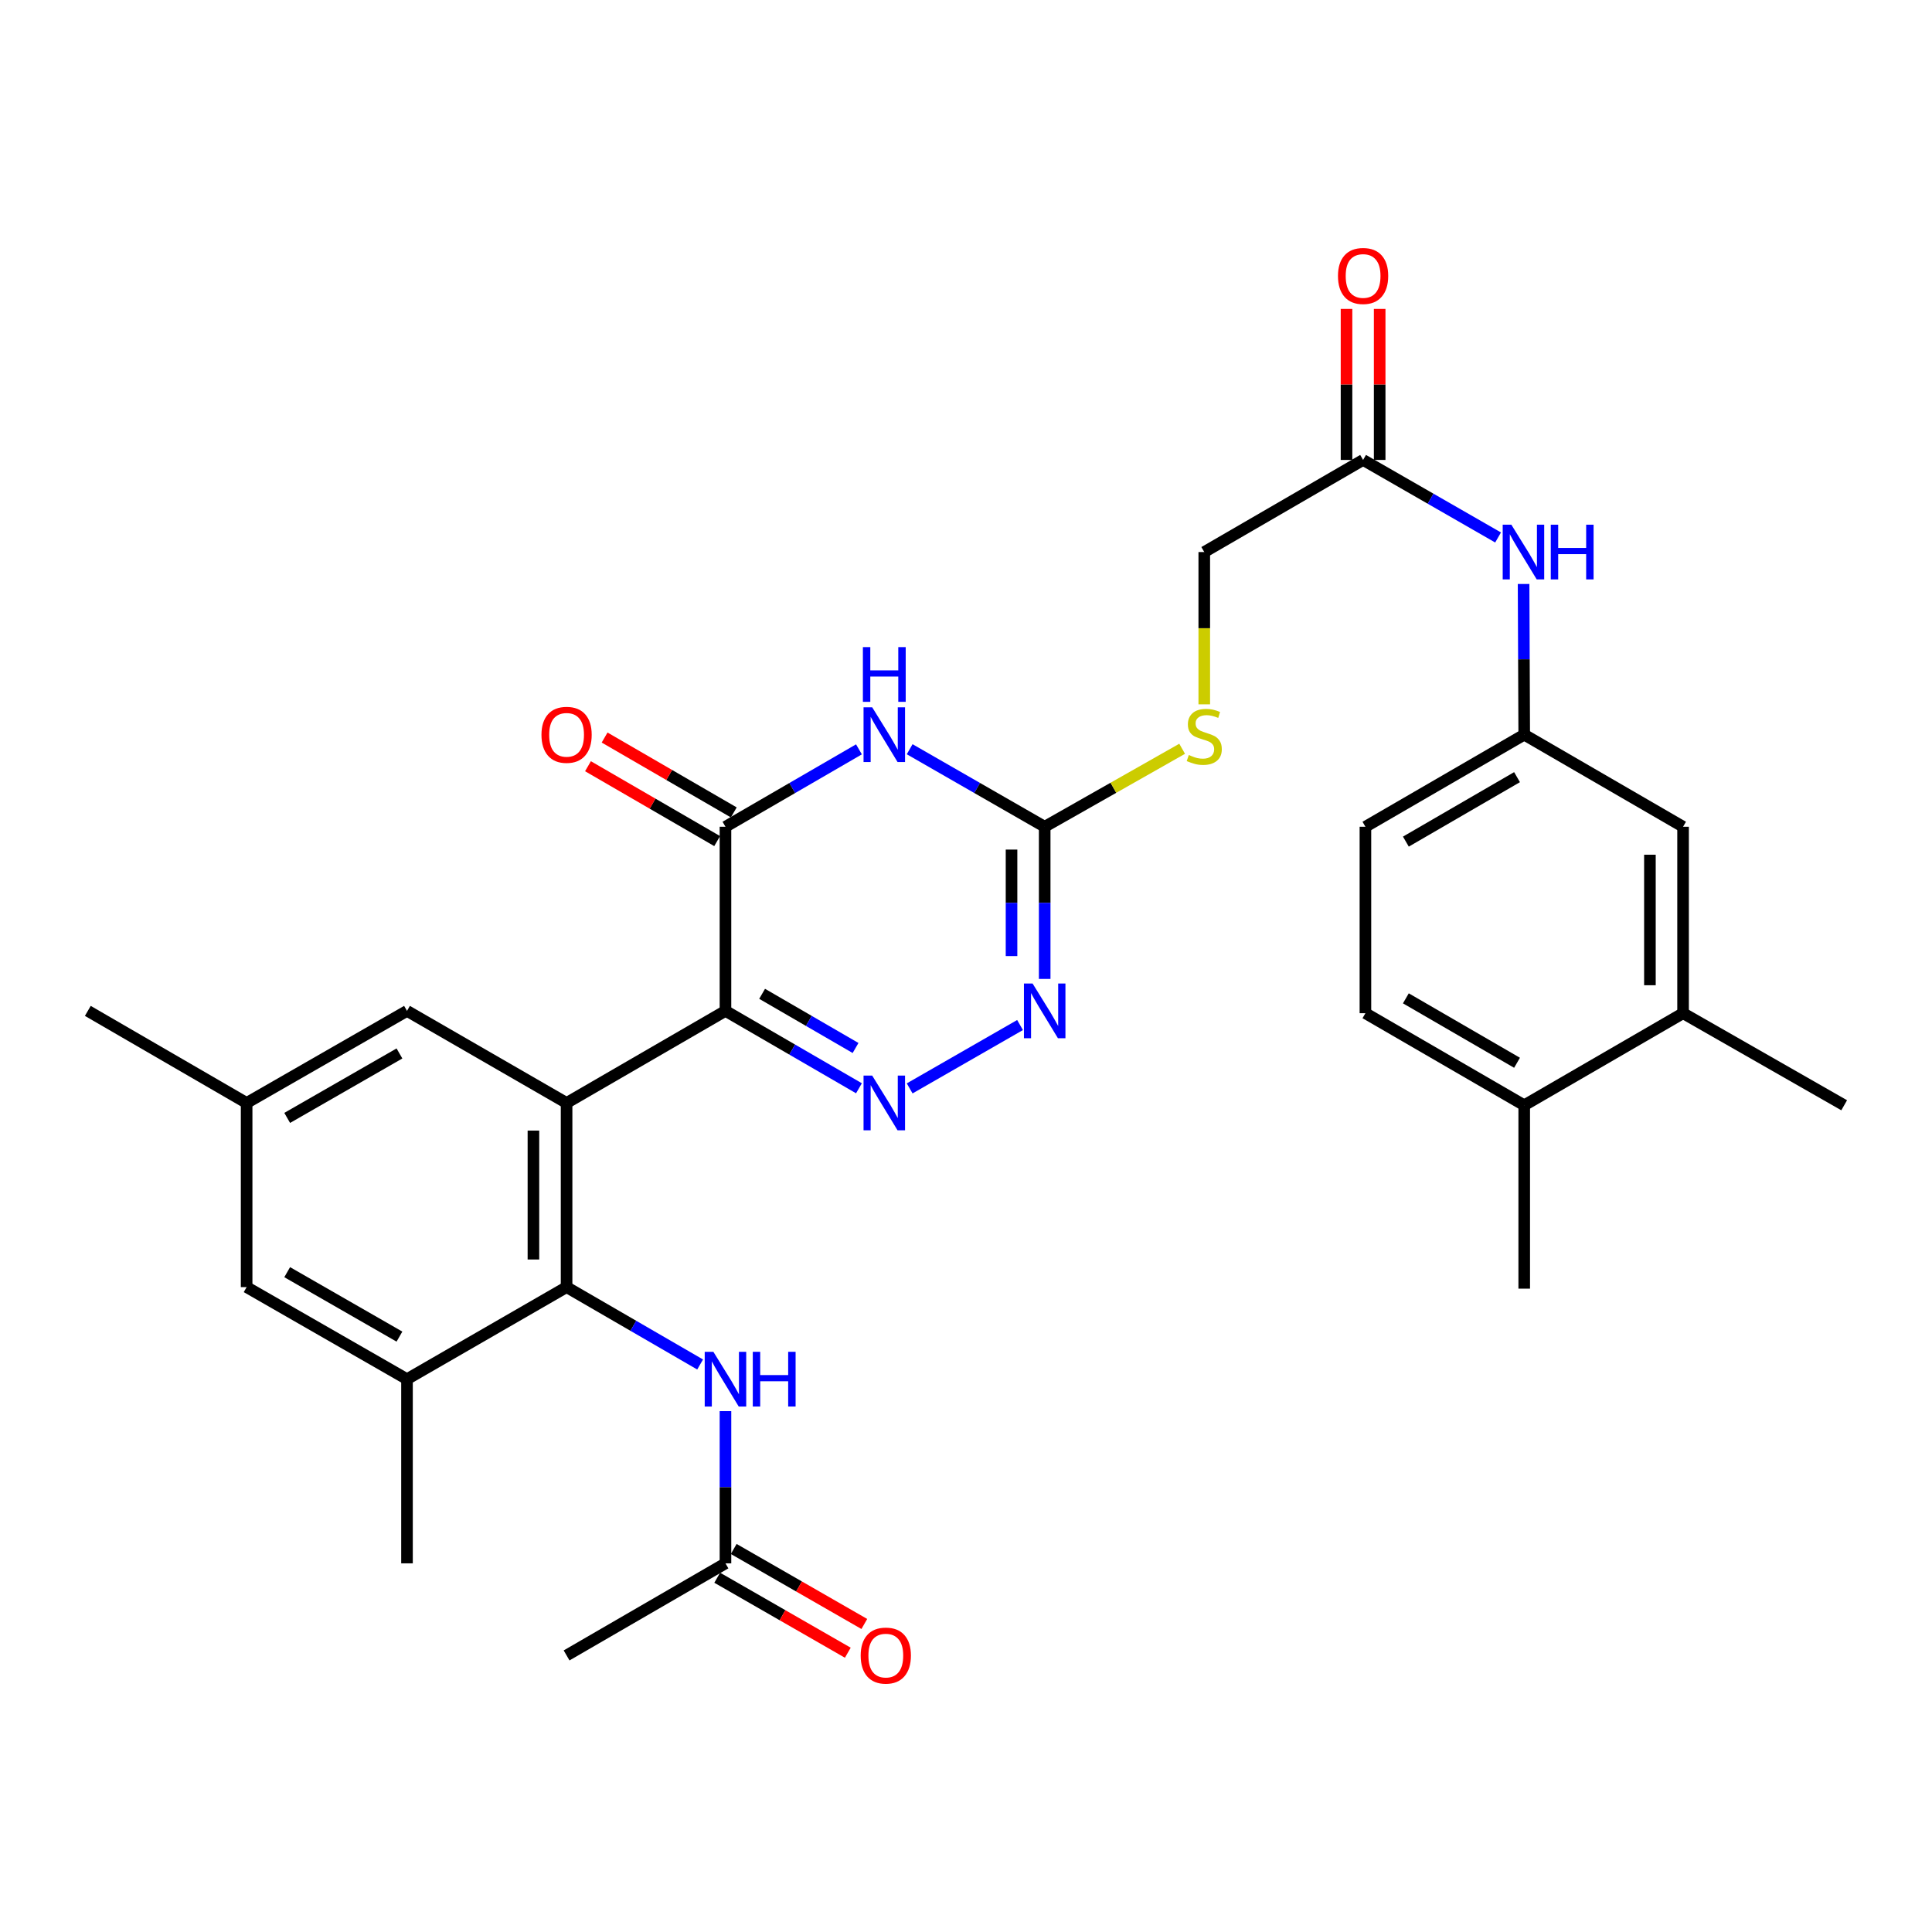 <?xml version='1.0' encoding='iso-8859-1'?>
<svg version='1.1' baseProfile='full'
              xmlns='http://www.w3.org/2000/svg'
                      xmlns:rdkit='http://www.rdkit.org/xml'
                      xmlns:xlink='http://www.w3.org/1999/xlink'
                  xml:space='preserve'
width='1000px' height='1000px' viewBox='0 0 1000 1000'>
<!-- END OF HEADER -->
<rect style='opacity:1.0;fill:#FFFFFF;stroke:none' width='1000' height='1000' x='0' y='0'> </rect>
<path class='bond-0' d='M 375.5,523.234 L 293.263,570.892' style='fill:none;fill-rule:evenodd;stroke:#000000;stroke-width:6px;stroke-linecap:butt;stroke-linejoin:miter;stroke-opacity:1' />
<path class='bond-1' d='M 375.5,523.234 L 410.047,543.261' style='fill:none;fill-rule:evenodd;stroke:#000000;stroke-width:6px;stroke-linecap:butt;stroke-linejoin:miter;stroke-opacity:1' />
<path class='bond-1' d='M 410.047,543.261 L 444.593,563.289' style='fill:none;fill-rule:evenodd;stroke:#0000FF;stroke-width:6px;stroke-linecap:butt;stroke-linejoin:miter;stroke-opacity:1' />
<path class='bond-1' d='M 394.471,514.396 L 418.653,528.415' style='fill:none;fill-rule:evenodd;stroke:#000000;stroke-width:6px;stroke-linecap:butt;stroke-linejoin:miter;stroke-opacity:1' />
<path class='bond-1' d='M 418.653,528.415 L 442.836,542.434' style='fill:none;fill-rule:evenodd;stroke:#0000FF;stroke-width:6px;stroke-linecap:butt;stroke-linejoin:miter;stroke-opacity:1' />
<path class='bond-3' d='M 375.5,523.234 L 375.5,427.926' style='fill:none;fill-rule:evenodd;stroke:#000000;stroke-width:6px;stroke-linecap:butt;stroke-linejoin:miter;stroke-opacity:1' />
<path class='bond-4' d='M 293.263,570.892 L 293.263,666.21' style='fill:none;fill-rule:evenodd;stroke:#000000;stroke-width:6px;stroke-linecap:butt;stroke-linejoin:miter;stroke-opacity:1' />
<path class='bond-4' d='M 276.102,585.19 L 276.102,651.912' style='fill:none;fill-rule:evenodd;stroke:#000000;stroke-width:6px;stroke-linecap:butt;stroke-linejoin:miter;stroke-opacity:1' />
<path class='bond-9' d='M 293.263,570.892 L 210.663,523.234' style='fill:none;fill-rule:evenodd;stroke:#000000;stroke-width:6px;stroke-linecap:butt;stroke-linejoin:miter;stroke-opacity:1' />
<path class='bond-6' d='M 470.842,563.353 L 527.973,530.556' style='fill:none;fill-rule:evenodd;stroke:#0000FF;stroke-width:6px;stroke-linecap:butt;stroke-linejoin:miter;stroke-opacity:1' />
<path class='bond-2' d='M 444.593,387.863 L 410.047,407.894' style='fill:none;fill-rule:evenodd;stroke:#0000FF;stroke-width:6px;stroke-linecap:butt;stroke-linejoin:miter;stroke-opacity:1' />
<path class='bond-2' d='M 410.047,407.894 L 375.5,427.926' style='fill:none;fill-rule:evenodd;stroke:#000000;stroke-width:6px;stroke-linecap:butt;stroke-linejoin:miter;stroke-opacity:1' />
<path class='bond-5' d='M 470.842,387.798 L 505.785,407.862' style='fill:none;fill-rule:evenodd;stroke:#0000FF;stroke-width:6px;stroke-linecap:butt;stroke-linejoin:miter;stroke-opacity:1' />
<path class='bond-5' d='M 505.785,407.862 L 540.728,427.926' style='fill:none;fill-rule:evenodd;stroke:#000000;stroke-width:6px;stroke-linecap:butt;stroke-linejoin:miter;stroke-opacity:1' />
<path class='bond-15' d='M 379.803,420.502 L 346.372,401.125' style='fill:none;fill-rule:evenodd;stroke:#000000;stroke-width:6px;stroke-linecap:butt;stroke-linejoin:miter;stroke-opacity:1' />
<path class='bond-15' d='M 346.372,401.125 L 312.942,381.747' style='fill:none;fill-rule:evenodd;stroke:#FF0000;stroke-width:6px;stroke-linecap:butt;stroke-linejoin:miter;stroke-opacity:1' />
<path class='bond-15' d='M 371.197,435.349 L 337.767,415.971' style='fill:none;fill-rule:evenodd;stroke:#000000;stroke-width:6px;stroke-linecap:butt;stroke-linejoin:miter;stroke-opacity:1' />
<path class='bond-15' d='M 337.767,415.971 L 304.336,396.594' style='fill:none;fill-rule:evenodd;stroke:#FF0000;stroke-width:6px;stroke-linecap:butt;stroke-linejoin:miter;stroke-opacity:1' />
<path class='bond-7' d='M 293.263,666.21 L 327.823,686.235' style='fill:none;fill-rule:evenodd;stroke:#000000;stroke-width:6px;stroke-linecap:butt;stroke-linejoin:miter;stroke-opacity:1' />
<path class='bond-7' d='M 327.823,686.235 L 362.384,706.259' style='fill:none;fill-rule:evenodd;stroke:#0000FF;stroke-width:6px;stroke-linecap:butt;stroke-linejoin:miter;stroke-opacity:1' />
<path class='bond-8' d='M 293.263,666.21 L 210.663,713.859' style='fill:none;fill-rule:evenodd;stroke:#000000;stroke-width:6px;stroke-linecap:butt;stroke-linejoin:miter;stroke-opacity:1' />
<path class='bond-13' d='M 540.728,427.926 L 576.3,407.746' style='fill:none;fill-rule:evenodd;stroke:#000000;stroke-width:6px;stroke-linecap:butt;stroke-linejoin:miter;stroke-opacity:1' />
<path class='bond-13' d='M 576.3,407.746 L 611.873,387.566' style='fill:none;fill-rule:evenodd;stroke:#CCCC00;stroke-width:6px;stroke-linecap:butt;stroke-linejoin:miter;stroke-opacity:1' />
<path class='bond-31' d='M 540.728,427.926 L 540.728,467.308' style='fill:none;fill-rule:evenodd;stroke:#000000;stroke-width:6px;stroke-linecap:butt;stroke-linejoin:miter;stroke-opacity:1' />
<path class='bond-31' d='M 540.728,467.308 L 540.728,506.691' style='fill:none;fill-rule:evenodd;stroke:#0000FF;stroke-width:6px;stroke-linecap:butt;stroke-linejoin:miter;stroke-opacity:1' />
<path class='bond-31' d='M 523.567,439.741 L 523.567,467.308' style='fill:none;fill-rule:evenodd;stroke:#000000;stroke-width:6px;stroke-linecap:butt;stroke-linejoin:miter;stroke-opacity:1' />
<path class='bond-31' d='M 523.567,467.308 L 523.567,494.876' style='fill:none;fill-rule:evenodd;stroke:#0000FF;stroke-width:6px;stroke-linecap:butt;stroke-linejoin:miter;stroke-opacity:1' />
<path class='bond-10' d='M 375.5,730.402 L 375.5,769.794' style='fill:none;fill-rule:evenodd;stroke:#0000FF;stroke-width:6px;stroke-linecap:butt;stroke-linejoin:miter;stroke-opacity:1' />
<path class='bond-10' d='M 375.5,769.794 L 375.5,809.186' style='fill:none;fill-rule:evenodd;stroke:#000000;stroke-width:6px;stroke-linecap:butt;stroke-linejoin:miter;stroke-opacity:1' />
<path class='bond-26' d='M 210.663,713.859 L 210.663,809.186' style='fill:none;fill-rule:evenodd;stroke:#000000;stroke-width:6px;stroke-linecap:butt;stroke-linejoin:miter;stroke-opacity:1' />
<path class='bond-32' d='M 210.663,713.859 L 127.654,666.21' style='fill:none;fill-rule:evenodd;stroke:#000000;stroke-width:6px;stroke-linecap:butt;stroke-linejoin:miter;stroke-opacity:1' />
<path class='bond-32' d='M 206.755,691.829 L 148.648,658.474' style='fill:none;fill-rule:evenodd;stroke:#000000;stroke-width:6px;stroke-linecap:butt;stroke-linejoin:miter;stroke-opacity:1' />
<path class='bond-20' d='M 210.663,523.234 L 127.654,570.892' style='fill:none;fill-rule:evenodd;stroke:#000000;stroke-width:6px;stroke-linecap:butt;stroke-linejoin:miter;stroke-opacity:1' />
<path class='bond-20' d='M 206.756,545.265 L 148.65,578.626' style='fill:none;fill-rule:evenodd;stroke:#000000;stroke-width:6px;stroke-linecap:butt;stroke-linejoin:miter;stroke-opacity:1' />
<path class='bond-21' d='M 371.227,816.627 L 405.026,836.036' style='fill:none;fill-rule:evenodd;stroke:#000000;stroke-width:6px;stroke-linecap:butt;stroke-linejoin:miter;stroke-opacity:1' />
<path class='bond-21' d='M 405.026,836.036 L 438.825,855.446' style='fill:none;fill-rule:evenodd;stroke:#FF0000;stroke-width:6px;stroke-linecap:butt;stroke-linejoin:miter;stroke-opacity:1' />
<path class='bond-21' d='M 379.773,801.745 L 413.572,821.155' style='fill:none;fill-rule:evenodd;stroke:#000000;stroke-width:6px;stroke-linecap:butt;stroke-linejoin:miter;stroke-opacity:1' />
<path class='bond-21' d='M 413.572,821.155 L 447.371,840.565' style='fill:none;fill-rule:evenodd;stroke:#FF0000;stroke-width:6px;stroke-linecap:butt;stroke-linejoin:miter;stroke-opacity:1' />
<path class='bond-28' d='M 375.5,809.186 L 293.263,856.845' style='fill:none;fill-rule:evenodd;stroke:#000000;stroke-width:6px;stroke-linecap:butt;stroke-linejoin:miter;stroke-opacity:1' />
<path class='bond-11' d='M 705.536,238.063 L 623.327,285.741' style='fill:none;fill-rule:evenodd;stroke:#000000;stroke-width:6px;stroke-linecap:butt;stroke-linejoin:miter;stroke-opacity:1' />
<path class='bond-12' d='M 705.536,238.063 L 740.469,258.13' style='fill:none;fill-rule:evenodd;stroke:#000000;stroke-width:6px;stroke-linecap:butt;stroke-linejoin:miter;stroke-opacity:1' />
<path class='bond-12' d='M 740.469,258.13 L 775.403,278.197' style='fill:none;fill-rule:evenodd;stroke:#0000FF;stroke-width:6px;stroke-linecap:butt;stroke-linejoin:miter;stroke-opacity:1' />
<path class='bond-22' d='M 714.116,238.063 L 714.116,198.981' style='fill:none;fill-rule:evenodd;stroke:#000000;stroke-width:6px;stroke-linecap:butt;stroke-linejoin:miter;stroke-opacity:1' />
<path class='bond-22' d='M 714.116,198.981 L 714.116,159.898' style='fill:none;fill-rule:evenodd;stroke:#FF0000;stroke-width:6px;stroke-linecap:butt;stroke-linejoin:miter;stroke-opacity:1' />
<path class='bond-22' d='M 696.956,238.063 L 696.956,198.981' style='fill:none;fill-rule:evenodd;stroke:#000000;stroke-width:6px;stroke-linecap:butt;stroke-linejoin:miter;stroke-opacity:1' />
<path class='bond-22' d='M 696.956,198.981 L 696.956,159.898' style='fill:none;fill-rule:evenodd;stroke:#FF0000;stroke-width:6px;stroke-linecap:butt;stroke-linejoin:miter;stroke-opacity:1' />
<path class='bond-17' d='M 788.606,302.264 L 788.771,341.261' style='fill:none;fill-rule:evenodd;stroke:#0000FF;stroke-width:6px;stroke-linecap:butt;stroke-linejoin:miter;stroke-opacity:1' />
<path class='bond-17' d='M 788.771,341.261 L 788.936,380.258' style='fill:none;fill-rule:evenodd;stroke:#000000;stroke-width:6px;stroke-linecap:butt;stroke-linejoin:miter;stroke-opacity:1' />
<path class='bond-24' d='M 623.327,364.565 L 623.327,325.153' style='fill:none;fill-rule:evenodd;stroke:#CCCC00;stroke-width:6px;stroke-linecap:butt;stroke-linejoin:miter;stroke-opacity:1' />
<path class='bond-24' d='M 623.327,325.153 L 623.327,285.741' style='fill:none;fill-rule:evenodd;stroke:#000000;stroke-width:6px;stroke-linecap:butt;stroke-linejoin:miter;stroke-opacity:1' />
<path class='bond-14' d='M 871.155,524.435 L 871.155,427.926' style='fill:none;fill-rule:evenodd;stroke:#000000;stroke-width:6px;stroke-linecap:butt;stroke-linejoin:miter;stroke-opacity:1' />
<path class='bond-14' d='M 853.994,509.959 L 853.994,442.402' style='fill:none;fill-rule:evenodd;stroke:#000000;stroke-width:6px;stroke-linecap:butt;stroke-linejoin:miter;stroke-opacity:1' />
<path class='bond-27' d='M 871.155,524.435 L 954.545,572.084' style='fill:none;fill-rule:evenodd;stroke:#000000;stroke-width:6px;stroke-linecap:butt;stroke-linejoin:miter;stroke-opacity:1' />
<path class='bond-33' d='M 871.155,524.435 L 788.936,572.084' style='fill:none;fill-rule:evenodd;stroke:#000000;stroke-width:6px;stroke-linecap:butt;stroke-linejoin:miter;stroke-opacity:1' />
<path class='bond-16' d='M 127.654,666.21 L 127.654,570.892' style='fill:none;fill-rule:evenodd;stroke:#000000;stroke-width:6px;stroke-linecap:butt;stroke-linejoin:miter;stroke-opacity:1' />
<path class='bond-18' d='M 788.936,380.258 L 871.155,427.926' style='fill:none;fill-rule:evenodd;stroke:#000000;stroke-width:6px;stroke-linecap:butt;stroke-linejoin:miter;stroke-opacity:1' />
<path class='bond-25' d='M 788.936,380.258 L 706.737,427.926' style='fill:none;fill-rule:evenodd;stroke:#000000;stroke-width:6px;stroke-linecap:butt;stroke-linejoin:miter;stroke-opacity:1' />
<path class='bond-25' d='M 785.215,402.253 L 727.676,435.621' style='fill:none;fill-rule:evenodd;stroke:#000000;stroke-width:6px;stroke-linecap:butt;stroke-linejoin:miter;stroke-opacity:1' />
<path class='bond-19' d='M 788.936,572.084 L 706.737,524.435' style='fill:none;fill-rule:evenodd;stroke:#000000;stroke-width:6px;stroke-linecap:butt;stroke-linejoin:miter;stroke-opacity:1' />
<path class='bond-19' d='M 785.213,550.09 L 727.673,516.736' style='fill:none;fill-rule:evenodd;stroke:#000000;stroke-width:6px;stroke-linecap:butt;stroke-linejoin:miter;stroke-opacity:1' />
<path class='bond-29' d='M 788.936,572.084 L 788.936,667.001' style='fill:none;fill-rule:evenodd;stroke:#000000;stroke-width:6px;stroke-linecap:butt;stroke-linejoin:miter;stroke-opacity:1' />
<path class='bond-30' d='M 127.654,570.892 L 45.455,523.234' style='fill:none;fill-rule:evenodd;stroke:#000000;stroke-width:6px;stroke-linecap:butt;stroke-linejoin:miter;stroke-opacity:1' />
<path class='bond-23' d='M 706.737,524.435 L 706.737,427.926' style='fill:none;fill-rule:evenodd;stroke:#000000;stroke-width:6px;stroke-linecap:butt;stroke-linejoin:miter;stroke-opacity:1' />
<path  class='atom-2' d='M 451.449 556.732
L 460.729 571.732
Q 461.649 573.212, 463.129 575.892
Q 464.609 578.572, 464.689 578.732
L 464.689 556.732
L 468.449 556.732
L 468.449 585.052
L 464.569 585.052
L 454.609 568.652
Q 453.449 566.732, 452.209 564.532
Q 451.009 562.332, 450.649 561.652
L 450.649 585.052
L 446.969 585.052
L 446.969 556.732
L 451.449 556.732
' fill='#0000FF'/>
<path  class='atom-3' d='M 451.449 366.098
L 460.729 381.098
Q 461.649 382.578, 463.129 385.258
Q 464.609 387.938, 464.689 388.098
L 464.689 366.098
L 468.449 366.098
L 468.449 394.418
L 464.569 394.418
L 454.609 378.018
Q 453.449 376.098, 452.209 373.898
Q 451.009 371.698, 450.649 371.018
L 450.649 394.418
L 446.969 394.418
L 446.969 366.098
L 451.449 366.098
' fill='#0000FF'/>
<path  class='atom-3' d='M 446.629 334.946
L 450.469 334.946
L 450.469 346.986
L 464.949 346.986
L 464.949 334.946
L 468.789 334.946
L 468.789 363.266
L 464.949 363.266
L 464.949 350.186
L 450.469 350.186
L 450.469 363.266
L 446.629 363.266
L 446.629 334.946
' fill='#0000FF'/>
<path  class='atom-7' d='M 534.468 509.074
L 543.748 524.074
Q 544.668 525.554, 546.148 528.234
Q 547.628 530.914, 547.708 531.074
L 547.708 509.074
L 551.468 509.074
L 551.468 537.394
L 547.588 537.394
L 537.628 520.994
Q 536.468 519.074, 535.228 516.874
Q 534.028 514.674, 533.668 513.994
L 533.668 537.394
L 529.988 537.394
L 529.988 509.074
L 534.468 509.074
' fill='#0000FF'/>
<path  class='atom-8' d='M 369.24 699.699
L 378.52 714.699
Q 379.44 716.179, 380.92 718.859
Q 382.4 721.539, 382.48 721.699
L 382.48 699.699
L 386.24 699.699
L 386.24 728.019
L 382.36 728.019
L 372.4 711.619
Q 371.24 709.699, 370 707.499
Q 368.8 705.299, 368.44 704.619
L 368.44 728.019
L 364.76 728.019
L 364.76 699.699
L 369.24 699.699
' fill='#0000FF'/>
<path  class='atom-8' d='M 389.64 699.699
L 393.48 699.699
L 393.48 711.739
L 407.96 711.739
L 407.96 699.699
L 411.8 699.699
L 411.8 728.019
L 407.96 728.019
L 407.96 714.939
L 393.48 714.939
L 393.48 728.019
L 389.64 728.019
L 389.64 699.699
' fill='#0000FF'/>
<path  class='atom-13' d='M 782.276 271.581
L 791.556 286.581
Q 792.476 288.061, 793.956 290.741
Q 795.436 293.421, 795.516 293.581
L 795.516 271.581
L 799.276 271.581
L 799.276 299.901
L 795.396 299.901
L 785.436 283.501
Q 784.276 281.581, 783.036 279.381
Q 781.836 277.181, 781.476 276.501
L 781.476 299.901
L 777.796 299.901
L 777.796 271.581
L 782.276 271.581
' fill='#0000FF'/>
<path  class='atom-13' d='M 802.676 271.581
L 806.516 271.581
L 806.516 283.621
L 820.996 283.621
L 820.996 271.581
L 824.836 271.581
L 824.836 299.901
L 820.996 299.901
L 820.996 286.821
L 806.516 286.821
L 806.516 299.901
L 802.676 299.901
L 802.676 271.581
' fill='#0000FF'/>
<path  class='atom-14' d='M 615.327 390.788
Q 615.647 390.908, 616.967 391.468
Q 618.287 392.028, 619.727 392.388
Q 621.207 392.708, 622.647 392.708
Q 625.327 392.708, 626.887 391.428
Q 628.447 390.108, 628.447 387.828
Q 628.447 386.268, 627.647 385.308
Q 626.887 384.348, 625.687 383.828
Q 624.487 383.308, 622.487 382.708
Q 619.967 381.948, 618.447 381.228
Q 616.967 380.508, 615.887 378.988
Q 614.847 377.468, 614.847 374.908
Q 614.847 371.348, 617.247 369.148
Q 619.687 366.948, 624.487 366.948
Q 627.767 366.948, 631.487 368.508
L 630.567 371.588
Q 627.167 370.188, 624.607 370.188
Q 621.847 370.188, 620.327 371.348
Q 618.807 372.468, 618.847 374.428
Q 618.847 375.948, 619.607 376.868
Q 620.407 377.788, 621.527 378.308
Q 622.687 378.828, 624.607 379.428
Q 627.167 380.228, 628.687 381.028
Q 630.207 381.828, 631.287 383.468
Q 632.407 385.068, 632.407 387.828
Q 632.407 391.748, 629.767 393.868
Q 627.167 395.948, 622.807 395.948
Q 620.287 395.948, 618.367 395.388
Q 616.487 394.868, 614.247 393.948
L 615.327 390.788
' fill='#CCCC00'/>
<path  class='atom-16' d='M 280.263 380.338
Q 280.263 373.538, 283.623 369.738
Q 286.983 365.938, 293.263 365.938
Q 299.543 365.938, 302.903 369.738
Q 306.263 373.538, 306.263 380.338
Q 306.263 387.218, 302.863 391.138
Q 299.463 395.018, 293.263 395.018
Q 287.023 395.018, 283.623 391.138
Q 280.263 387.258, 280.263 380.338
M 293.263 391.818
Q 297.583 391.818, 299.903 388.938
Q 302.263 386.018, 302.263 380.338
Q 302.263 374.778, 299.903 371.978
Q 297.583 369.138, 293.263 369.138
Q 288.943 369.138, 286.583 371.938
Q 284.263 374.738, 284.263 380.338
Q 284.263 386.058, 286.583 388.938
Q 288.943 391.818, 293.263 391.818
' fill='#FF0000'/>
<path  class='atom-22' d='M 445.49 856.925
Q 445.49 850.125, 448.85 846.325
Q 452.21 842.525, 458.49 842.525
Q 464.77 842.525, 468.13 846.325
Q 471.49 850.125, 471.49 856.925
Q 471.49 863.805, 468.09 867.725
Q 464.69 871.605, 458.49 871.605
Q 452.25 871.605, 448.85 867.725
Q 445.49 863.845, 445.49 856.925
M 458.49 868.405
Q 462.81 868.405, 465.13 865.525
Q 467.49 862.605, 467.49 856.925
Q 467.49 851.365, 465.13 848.565
Q 462.81 845.725, 458.49 845.725
Q 454.17 845.725, 451.81 848.525
Q 449.49 851.325, 449.49 856.925
Q 449.49 862.645, 451.81 865.525
Q 454.17 868.405, 458.49 868.405
' fill='#FF0000'/>
<path  class='atom-23' d='M 692.536 142.835
Q 692.536 136.035, 695.896 132.235
Q 699.256 128.435, 705.536 128.435
Q 711.816 128.435, 715.176 132.235
Q 718.536 136.035, 718.536 142.835
Q 718.536 149.715, 715.136 153.635
Q 711.736 157.515, 705.536 157.515
Q 699.296 157.515, 695.896 153.635
Q 692.536 149.755, 692.536 142.835
M 705.536 154.315
Q 709.856 154.315, 712.176 151.435
Q 714.536 148.515, 714.536 142.835
Q 714.536 137.275, 712.176 134.475
Q 709.856 131.635, 705.536 131.635
Q 701.216 131.635, 698.856 134.435
Q 696.536 137.235, 696.536 142.835
Q 696.536 148.555, 698.856 151.435
Q 701.216 154.315, 705.536 154.315
' fill='#FF0000'/>
</svg>
